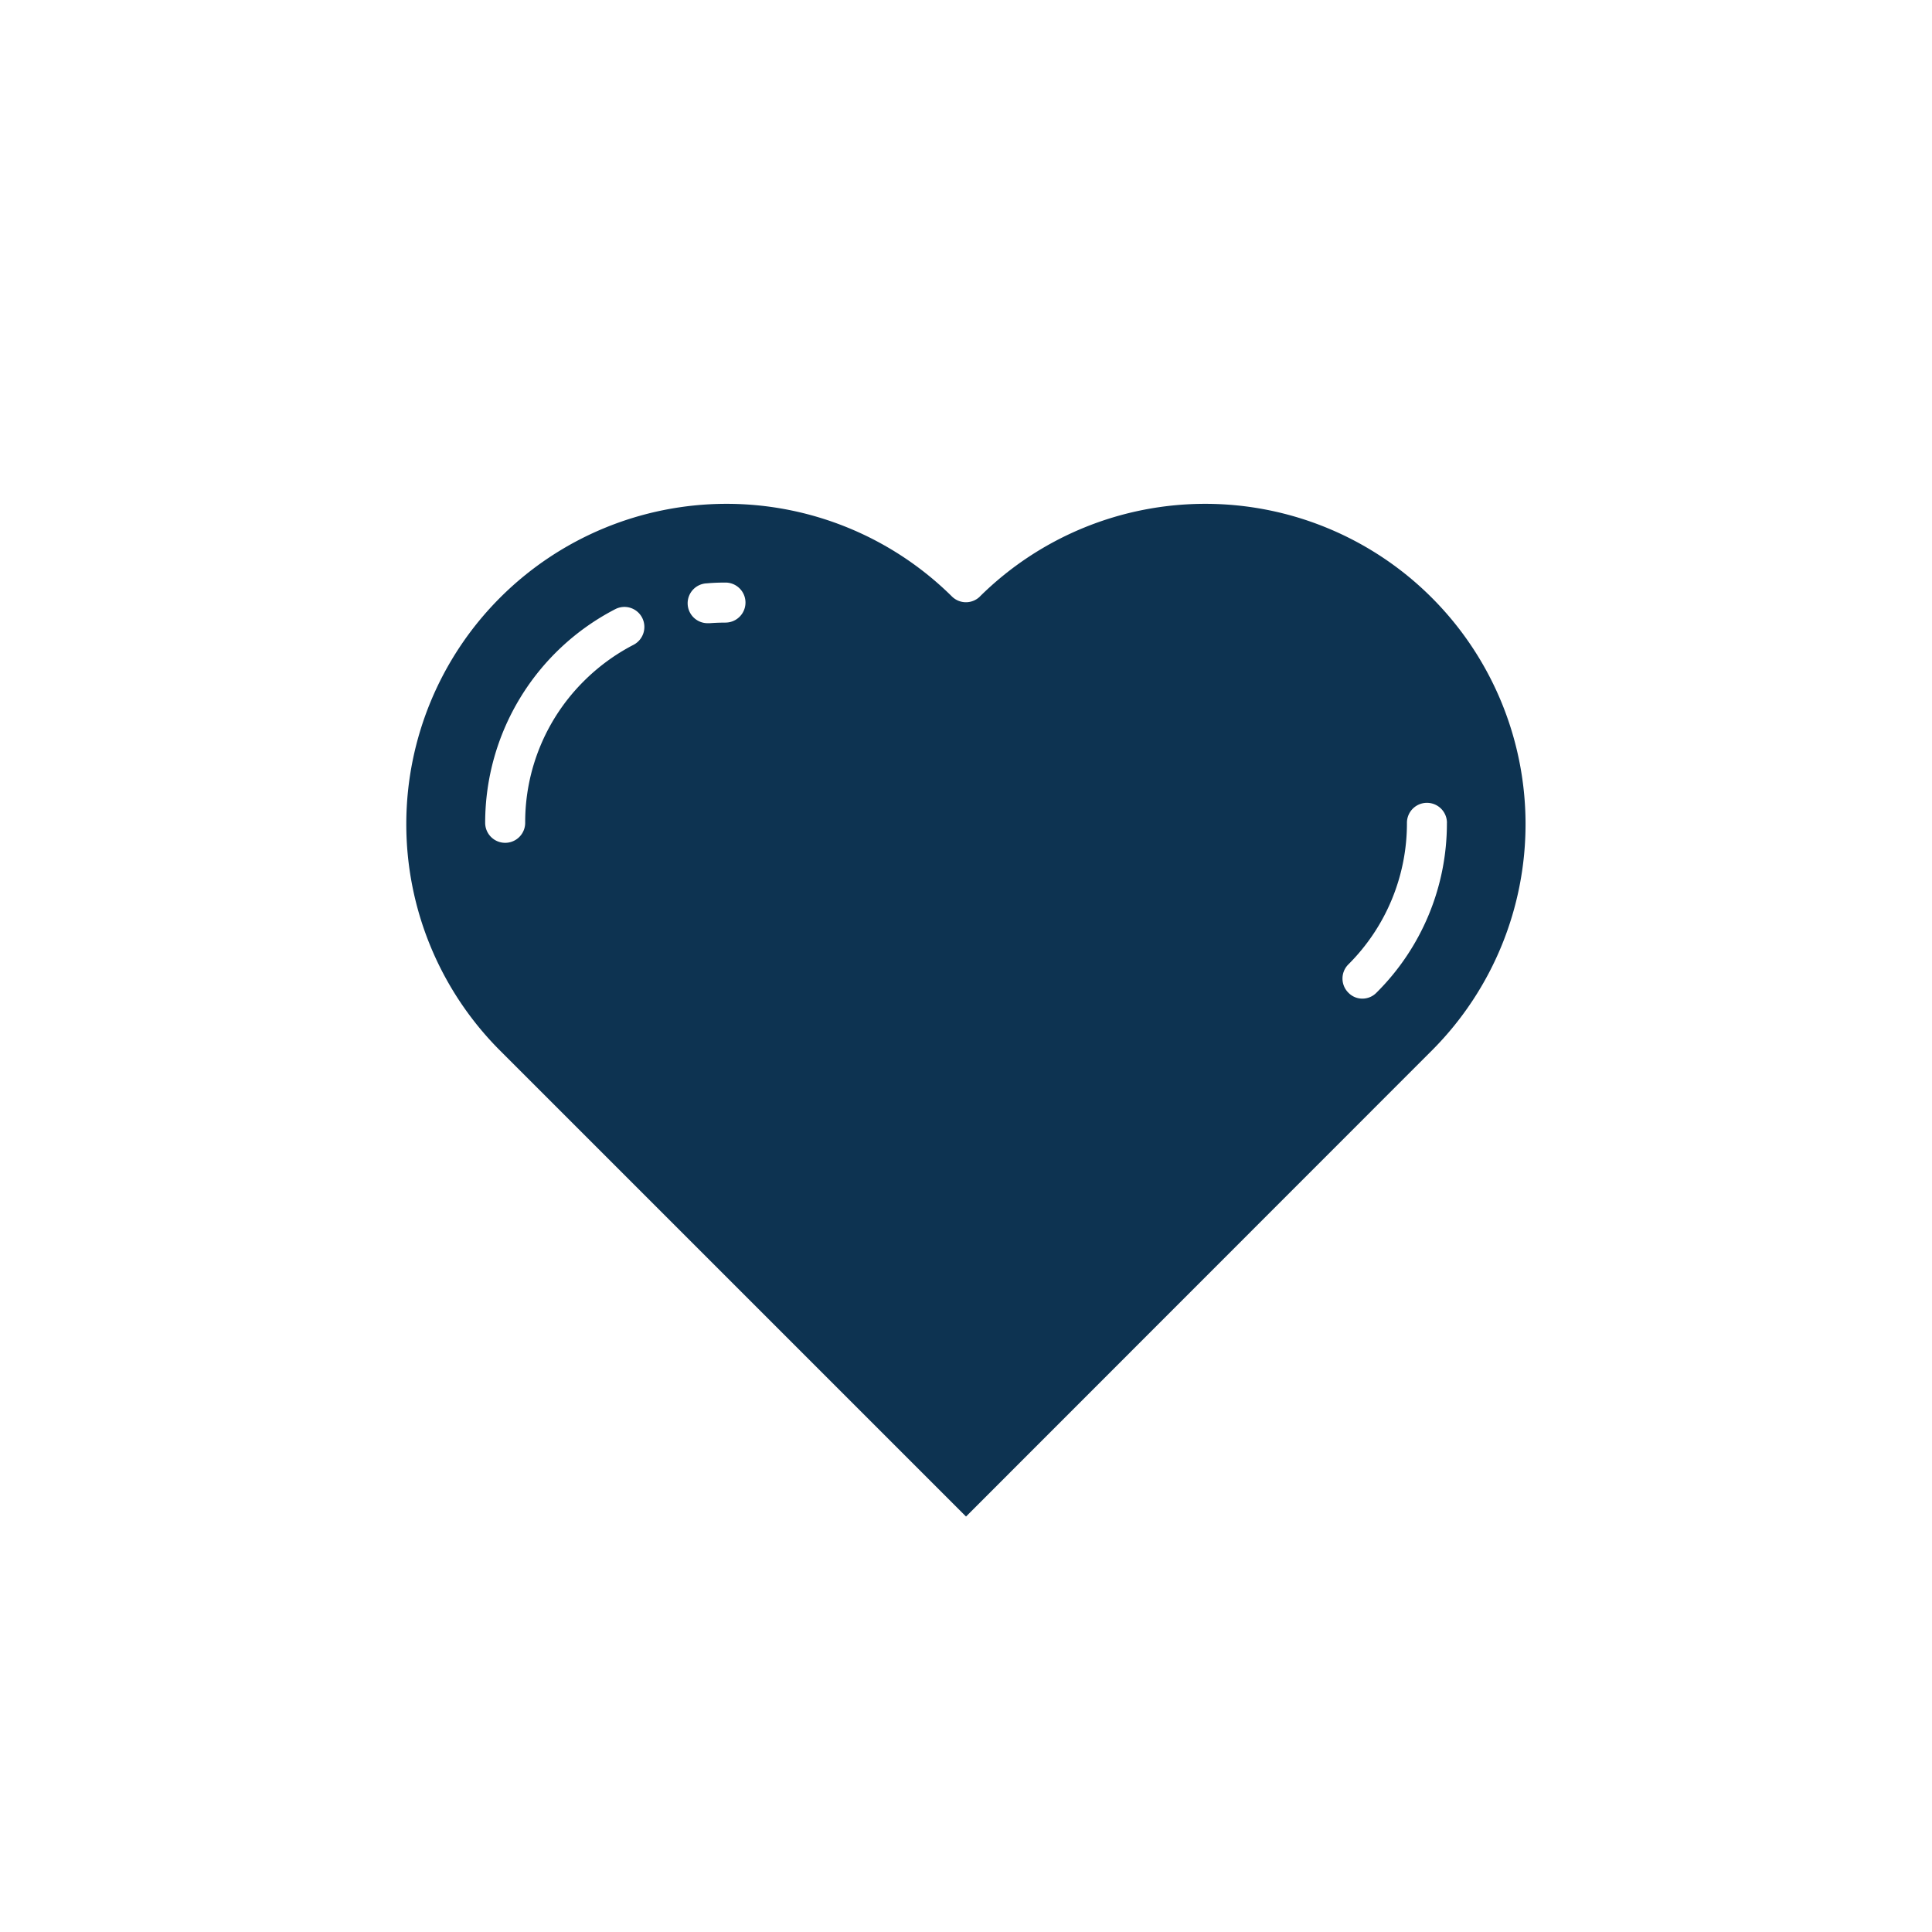 <?xml version="1.0" encoding="UTF-8"?>
<svg xmlns="http://www.w3.org/2000/svg" width="97" height="97" viewBox="0 0 97 97">
  <g id="Groupe_12" data-name="Groupe 12" transform="translate(-3549 -13708)">
    <rect id="Rectangle_14" data-name="Rectangle 14" width="97" height="97" transform="translate(3549 13708)" fill="none"></rect>
    <path id="noun-heart-6378350-0E3351_1_" data-name="noun-heart-6378350-0E3351 (1)" d="M36.781,17.614a1,1,0,0,1-1.416,0A16.082,16.082,0,0,0,12.617,40.352l23.46,23.46,23.45-23.46A16.082,16.082,0,0,0,36.779,17.614Zm-17.395,2.43a10.081,10.081,0,0,0-2.5,1.828,9.979,9.979,0,0,0-2.942,7.11,1,1,0,0,1-2.009,0,12.074,12.074,0,0,1,6.528-10.725,1,1,0,0,1,1.355.432,1.012,1.012,0,0,1-.432,1.355ZM24,18.93q-.391,0-.783.029h-.08a1,1,0,0,1-.071-2c.312-.029.622-.039.934-.039a1,1,0,0,1,0,2.009ZM60.221,28.983a11.971,11.971,0,0,1-3.535,8.526.982.982,0,0,1-.714.3.968.968,0,0,1-.7-.3,1,1,0,0,1,0-1.416,10,10,0,0,0,2.942-7.11,1,1,0,1,1,2.009,0Z" transform="translate(3561.424 13720.329)" fill="#0d3351"></path>
  </g>
</svg>
